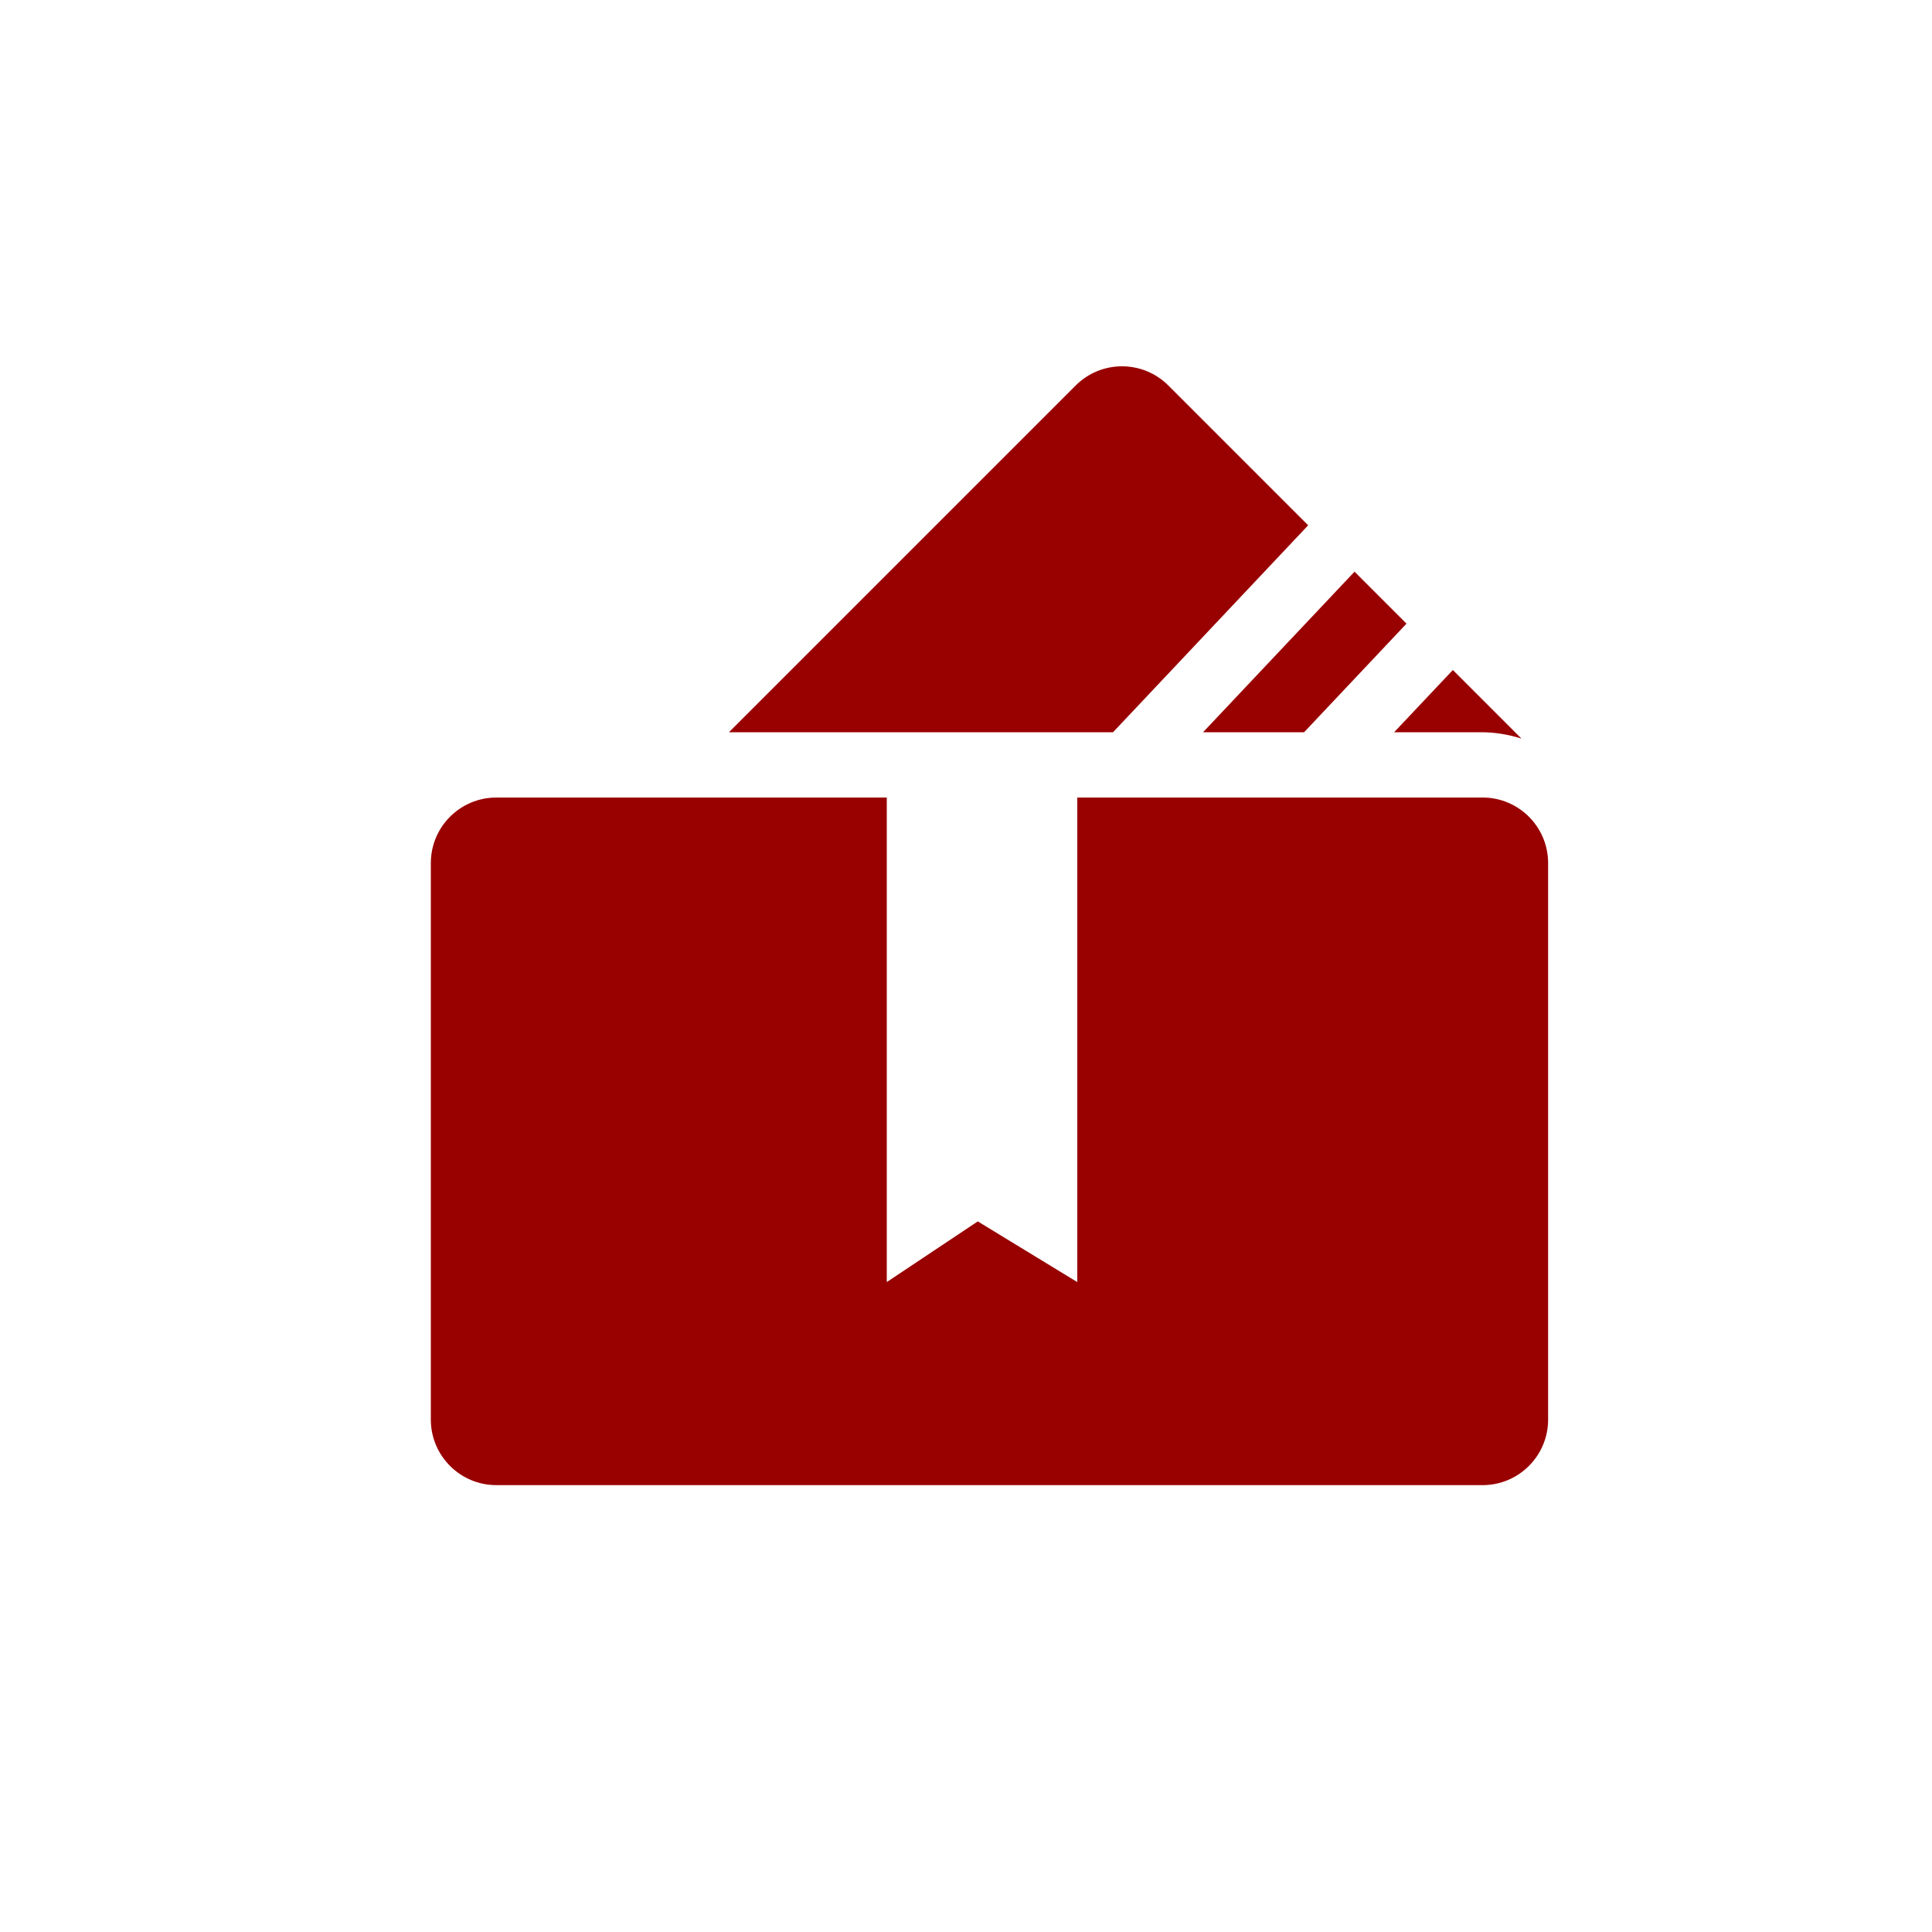 <?xml version="1.0" encoding="UTF-8"?>
<svg xmlns="http://www.w3.org/2000/svg" id="Layer_2" width="100" height="100" viewBox="0 0 100 100">
  <g id="Layer_1-2">
    <g>
      <g>
        <rect width="100" height="100" fill="none"></rect>
        <g>
          <path d="m67.71,27.19l-7.24-7.24c-1.32-1.32-3.47-1.32-4.79,0l-17.95,17.95h19.88l10.1-10.71Z" fill="#900"></path>
          <path d="m67.5,37.9l5.3-5.62-2.69-2.69-7.84,8.31h5.23Z" fill="#900"></path>
          <path d="m76.66,37.9c.73,0,1.43.12,2.09.33l-3.55-3.55-3.04,3.22h4.5Z" fill="#900"></path>
        </g>
      </g>
      <path d="m76.74,41.28h-20.98v25.08l-5.15-3.14-4.71,3.14v-25.08h-20.21c-1.87,0-3.39,1.52-3.39,3.39v28.81c0,1.87,1.52,3.39,3.39,3.39h51.05c1.87,0,3.39-1.52,3.39-3.39v-28.81c0-1.87-1.52-3.39-3.39-3.39Z" fill="#900"></path>
    </g>
  </g>
</svg>
